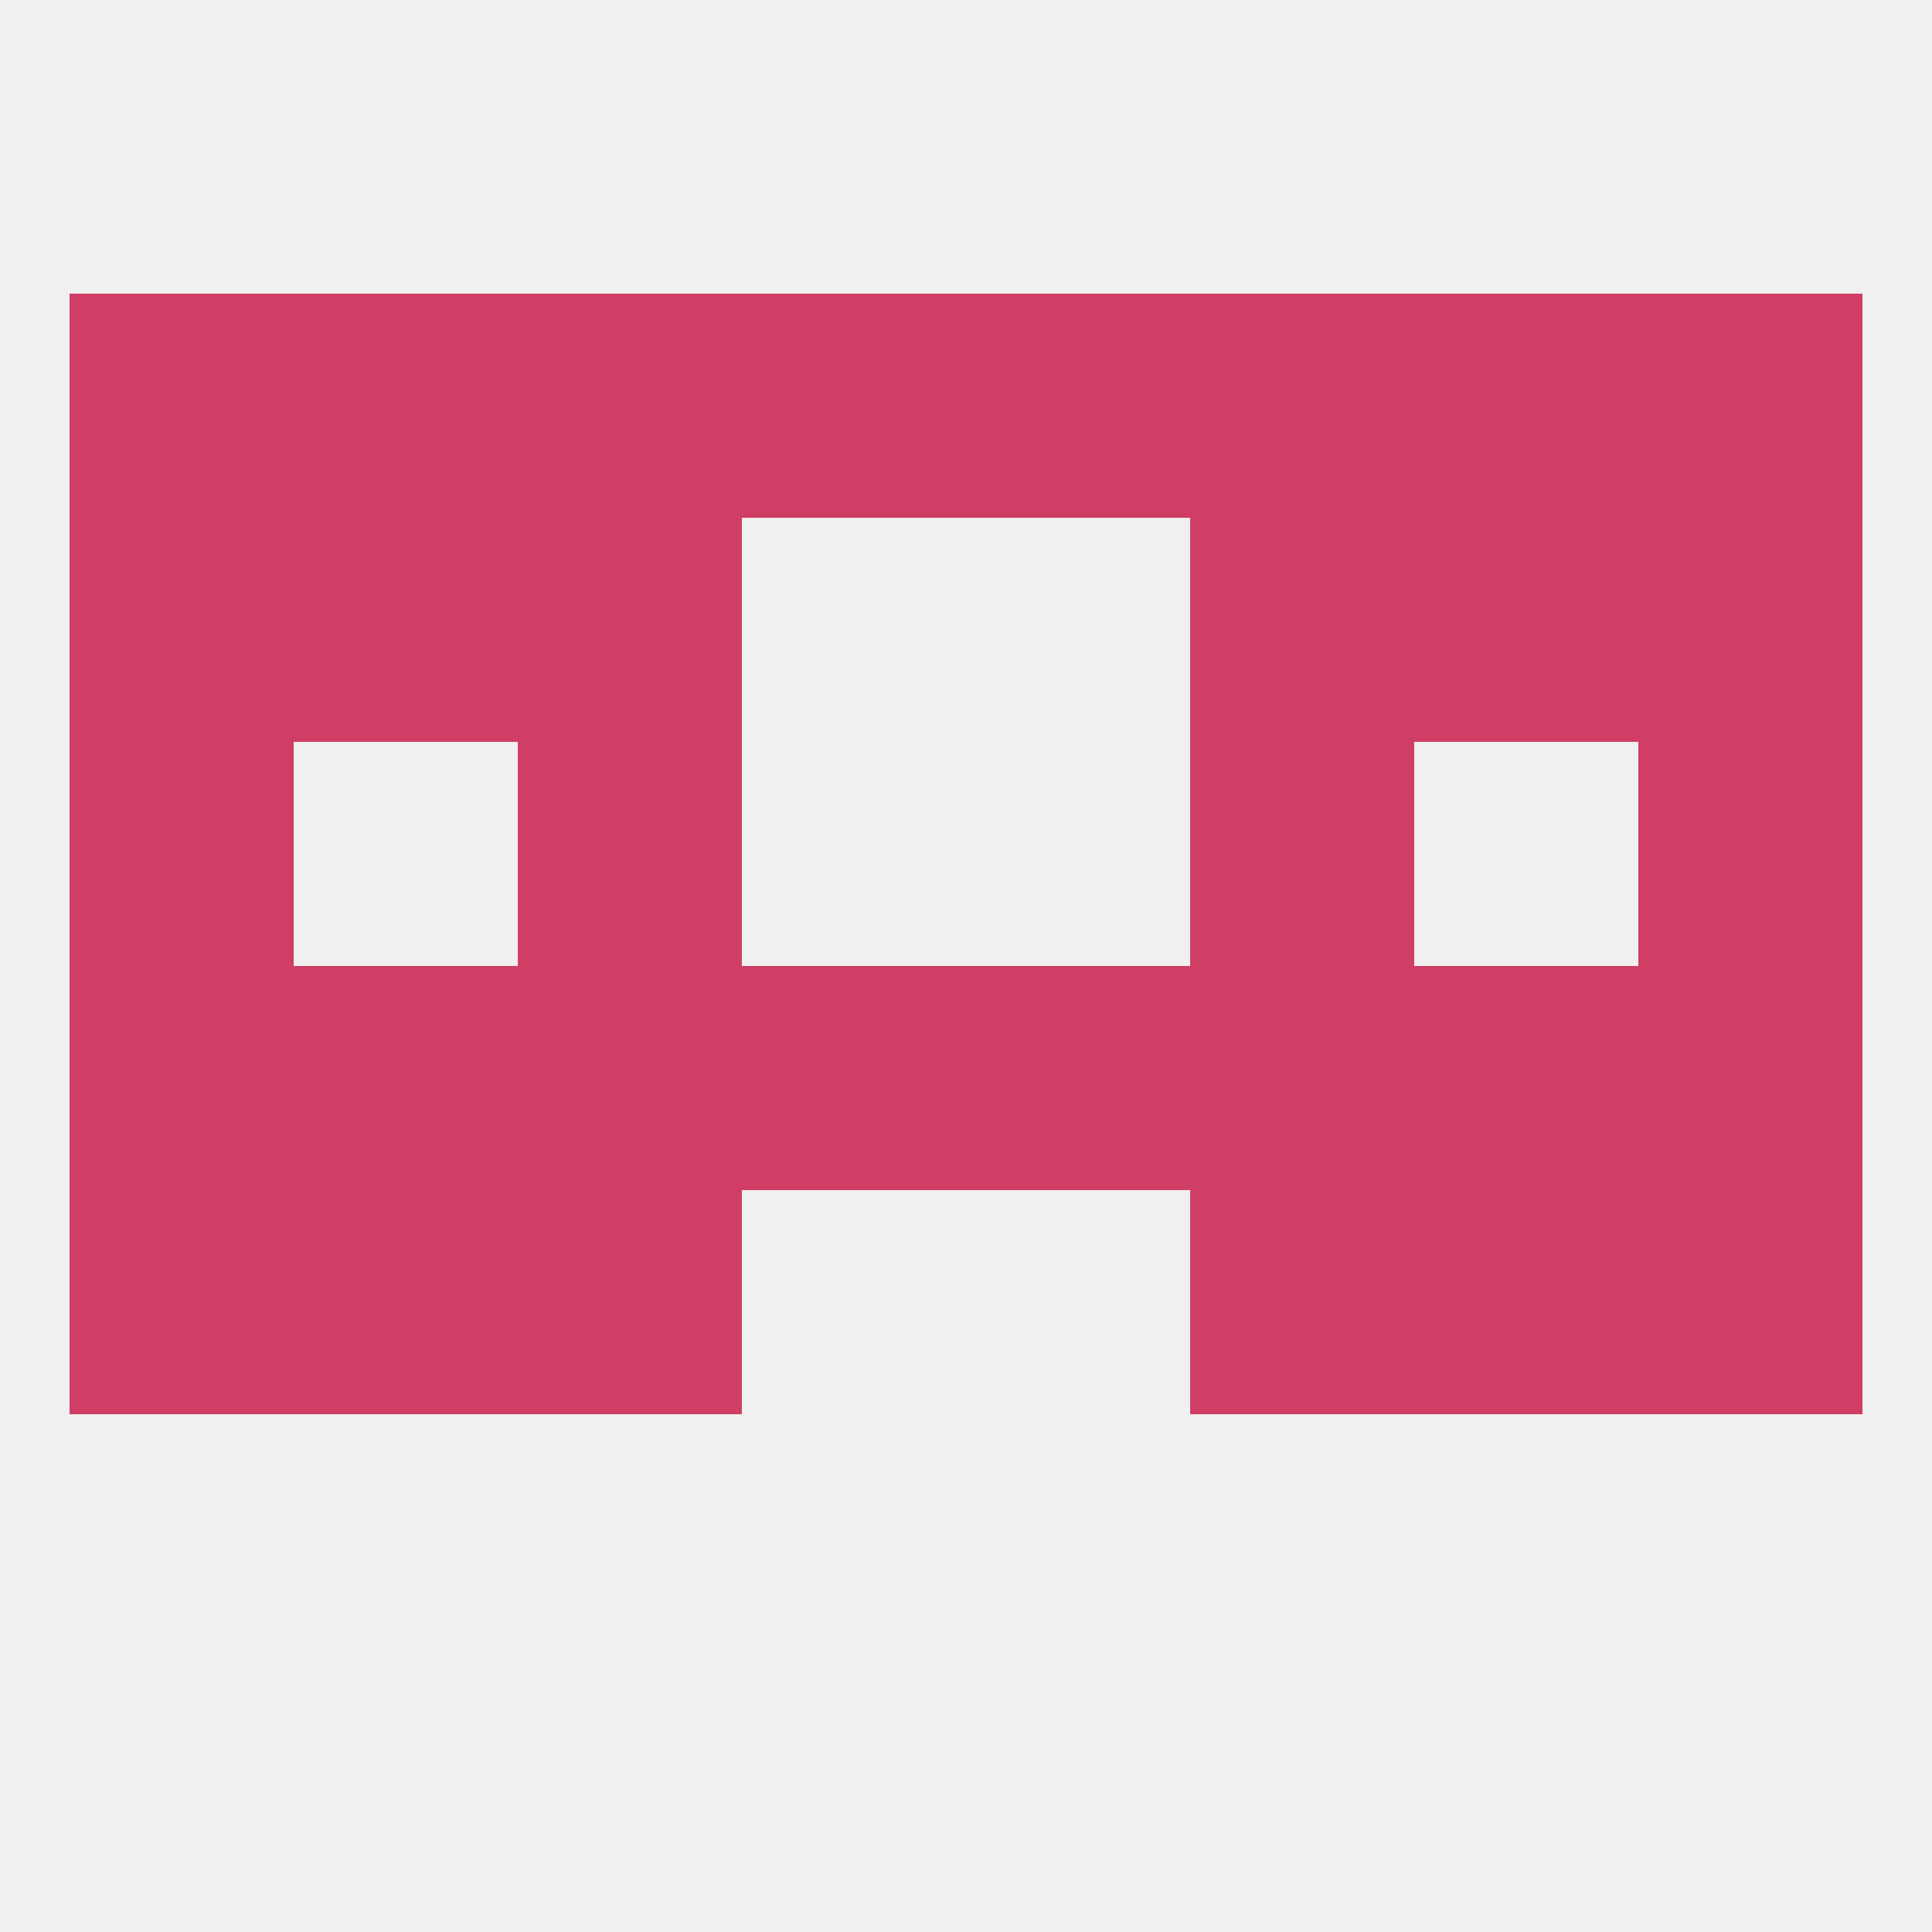 
<!--   <?xml version="1.0"?> -->
<svg version="1.1" baseprofile="full" xmlns="http://www.w3.org/2000/svg" xmlns:xlink="http://www.w3.org/1999/xlink" xmlns:ev="http://www.w3.org/2001/xml-events" width="250" height="250" viewBox="0 0 250 250" >
	<rect width="100%" height="100%" fill="rgba(240,240,240,255)"/>

	<rect x="212" y="38" width="29" height="29" fill="rgba(208,62,101,255)"/>
	<rect x="183" y="38" width="29" height="29" fill="rgba(208,62,101,255)"/>
	<rect x="67" y="38" width="29" height="29" fill="rgba(208,62,101,255)"/>
	<rect x="96" y="38" width="29" height="29" fill="rgba(208,62,101,255)"/>
	<rect x="125" y="38" width="29" height="29" fill="rgba(208,62,101,255)"/>
	<rect x="9" y="38" width="29" height="29" fill="rgba(208,62,101,255)"/>
	<rect x="38" y="38" width="29" height="29" fill="rgba(208,62,101,255)"/>
	<rect x="154" y="38" width="29" height="29" fill="rgba(208,62,101,255)"/>
	<rect x="183" y="125" width="29" height="29" fill="rgba(208,62,101,255)"/>
	<rect x="154" y="125" width="29" height="29" fill="rgba(208,62,101,255)"/>
	<rect x="96" y="125" width="29" height="29" fill="rgba(208,62,101,255)"/>
	<rect x="67" y="125" width="29" height="29" fill="rgba(208,62,101,255)"/>
	<rect x="125" y="125" width="29" height="29" fill="rgba(208,62,101,255)"/>
	<rect x="9" y="125" width="29" height="29" fill="rgba(208,62,101,255)"/>
	<rect x="212" y="125" width="29" height="29" fill="rgba(208,62,101,255)"/>
	<rect x="38" y="125" width="29" height="29" fill="rgba(208,62,101,255)"/>
	<rect x="154" y="154" width="29" height="29" fill="rgba(208,62,101,255)"/>
	<rect x="9" y="154" width="29" height="29" fill="rgba(208,62,101,255)"/>
	<rect x="212" y="154" width="29" height="29" fill="rgba(208,62,101,255)"/>
	<rect x="38" y="154" width="29" height="29" fill="rgba(208,62,101,255)"/>
	<rect x="183" y="154" width="29" height="29" fill="rgba(208,62,101,255)"/>
	<rect x="67" y="154" width="29" height="29" fill="rgba(208,62,101,255)"/>
	<rect x="9" y="96" width="29" height="29" fill="rgba(208,62,101,255)"/>
	<rect x="212" y="96" width="29" height="29" fill="rgba(208,62,101,255)"/>
	<rect x="67" y="96" width="29" height="29" fill="rgba(208,62,101,255)"/>
	<rect x="154" y="96" width="29" height="29" fill="rgba(208,62,101,255)"/>
	<rect x="38" y="67" width="29" height="29" fill="rgba(208,62,101,255)"/>
	<rect x="183" y="67" width="29" height="29" fill="rgba(208,62,101,255)"/>
	<rect x="9" y="67" width="29" height="29" fill="rgba(208,62,101,255)"/>
	<rect x="212" y="67" width="29" height="29" fill="rgba(208,62,101,255)"/>
	<rect x="67" y="67" width="29" height="29" fill="rgba(208,62,101,255)"/>
	<rect x="154" y="67" width="29" height="29" fill="rgba(208,62,101,255)"/>
</svg>